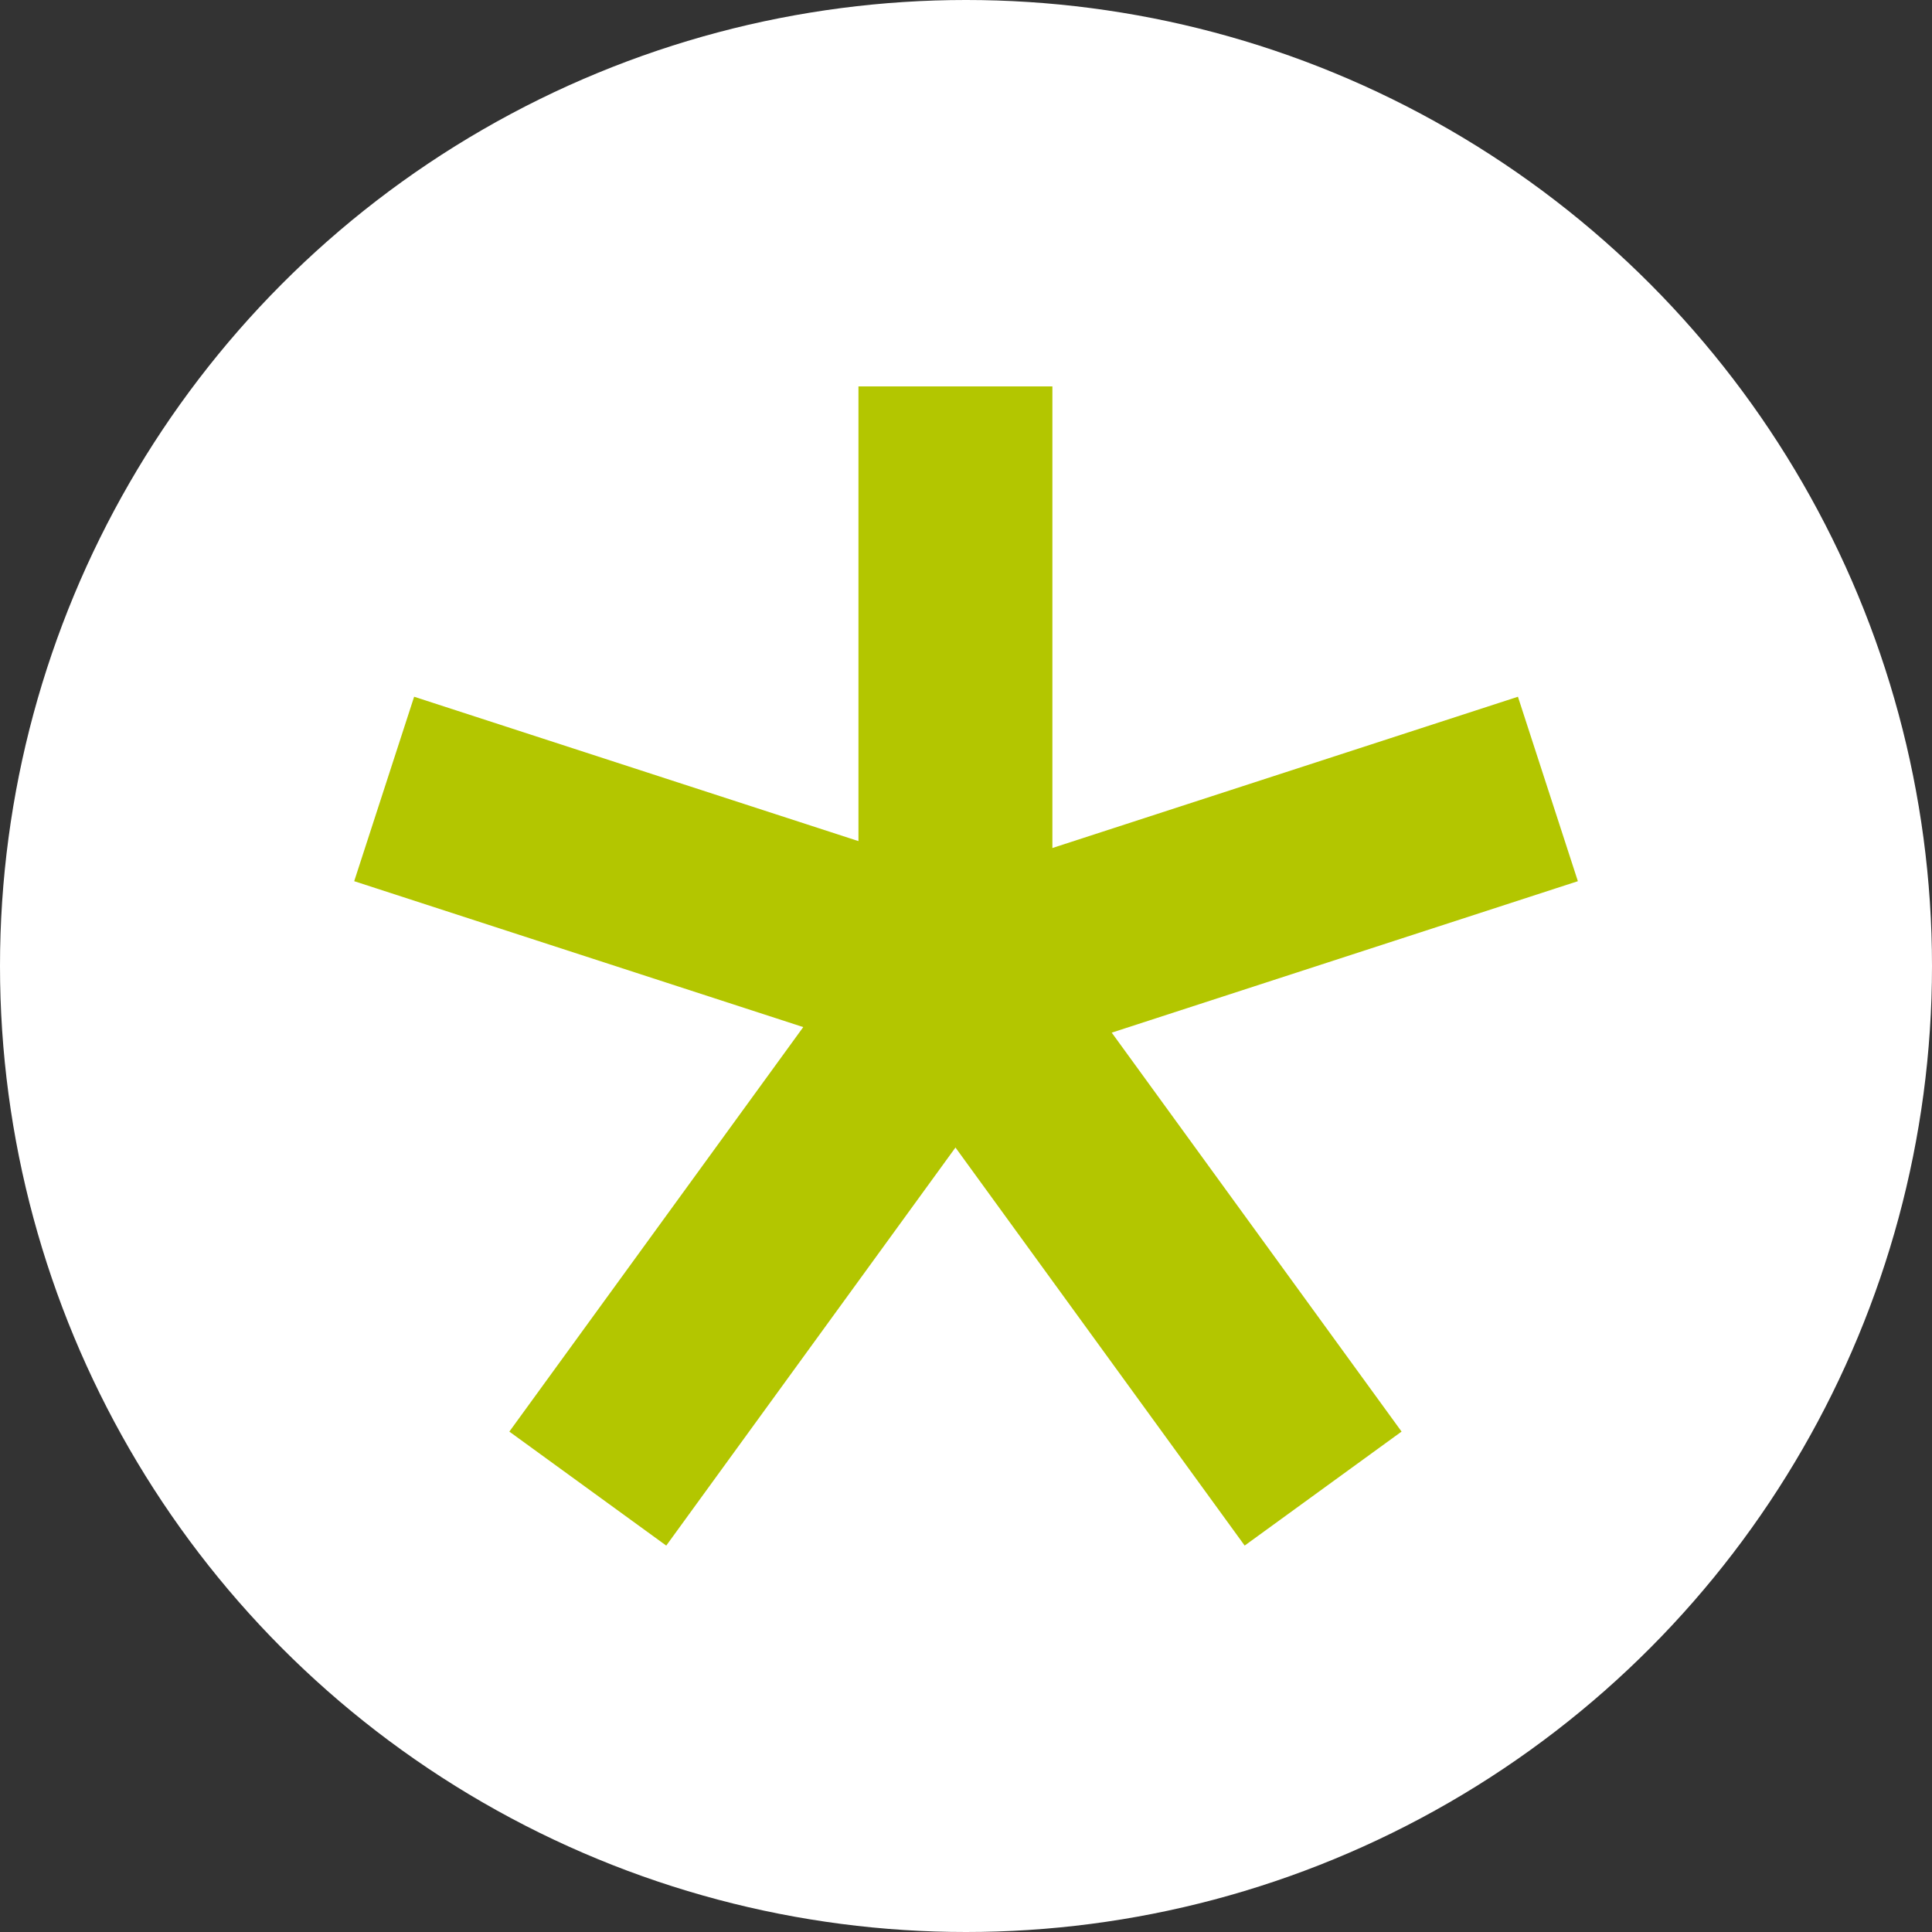 <svg xmlns="http://www.w3.org/2000/svg" width="60" height="60" viewBox="0 0 60 60" fill="none"><rect x="0" y="0" width="60" height="60" fill="#333333" stroke="none"/><circle cx="30" cy="30" r="30" fill="white"></circle><rect x="26.66" y="12" width="6.023" height="19.275" fill="#B3C600"></rect><rect x="47.141" y="21.638" width="6.023" height="19.275" transform="rotate(72 47.141 21.638)" fill="#B3C600"></rect><rect x="11" y="27.366" width="6.023" height="19.275" transform="rotate(-72 11 27.366)" fill="#B3C600"></rect><rect x="20.691" y="48" width="6.023" height="19.275" transform="rotate(-144 20.691 48)" fill="#B3C600"></rect><rect x="43.527" y="44.459" width="6.023" height="19.275" transform="rotate(144 43.527 44.459)" fill="#B3C600"></rect></svg>